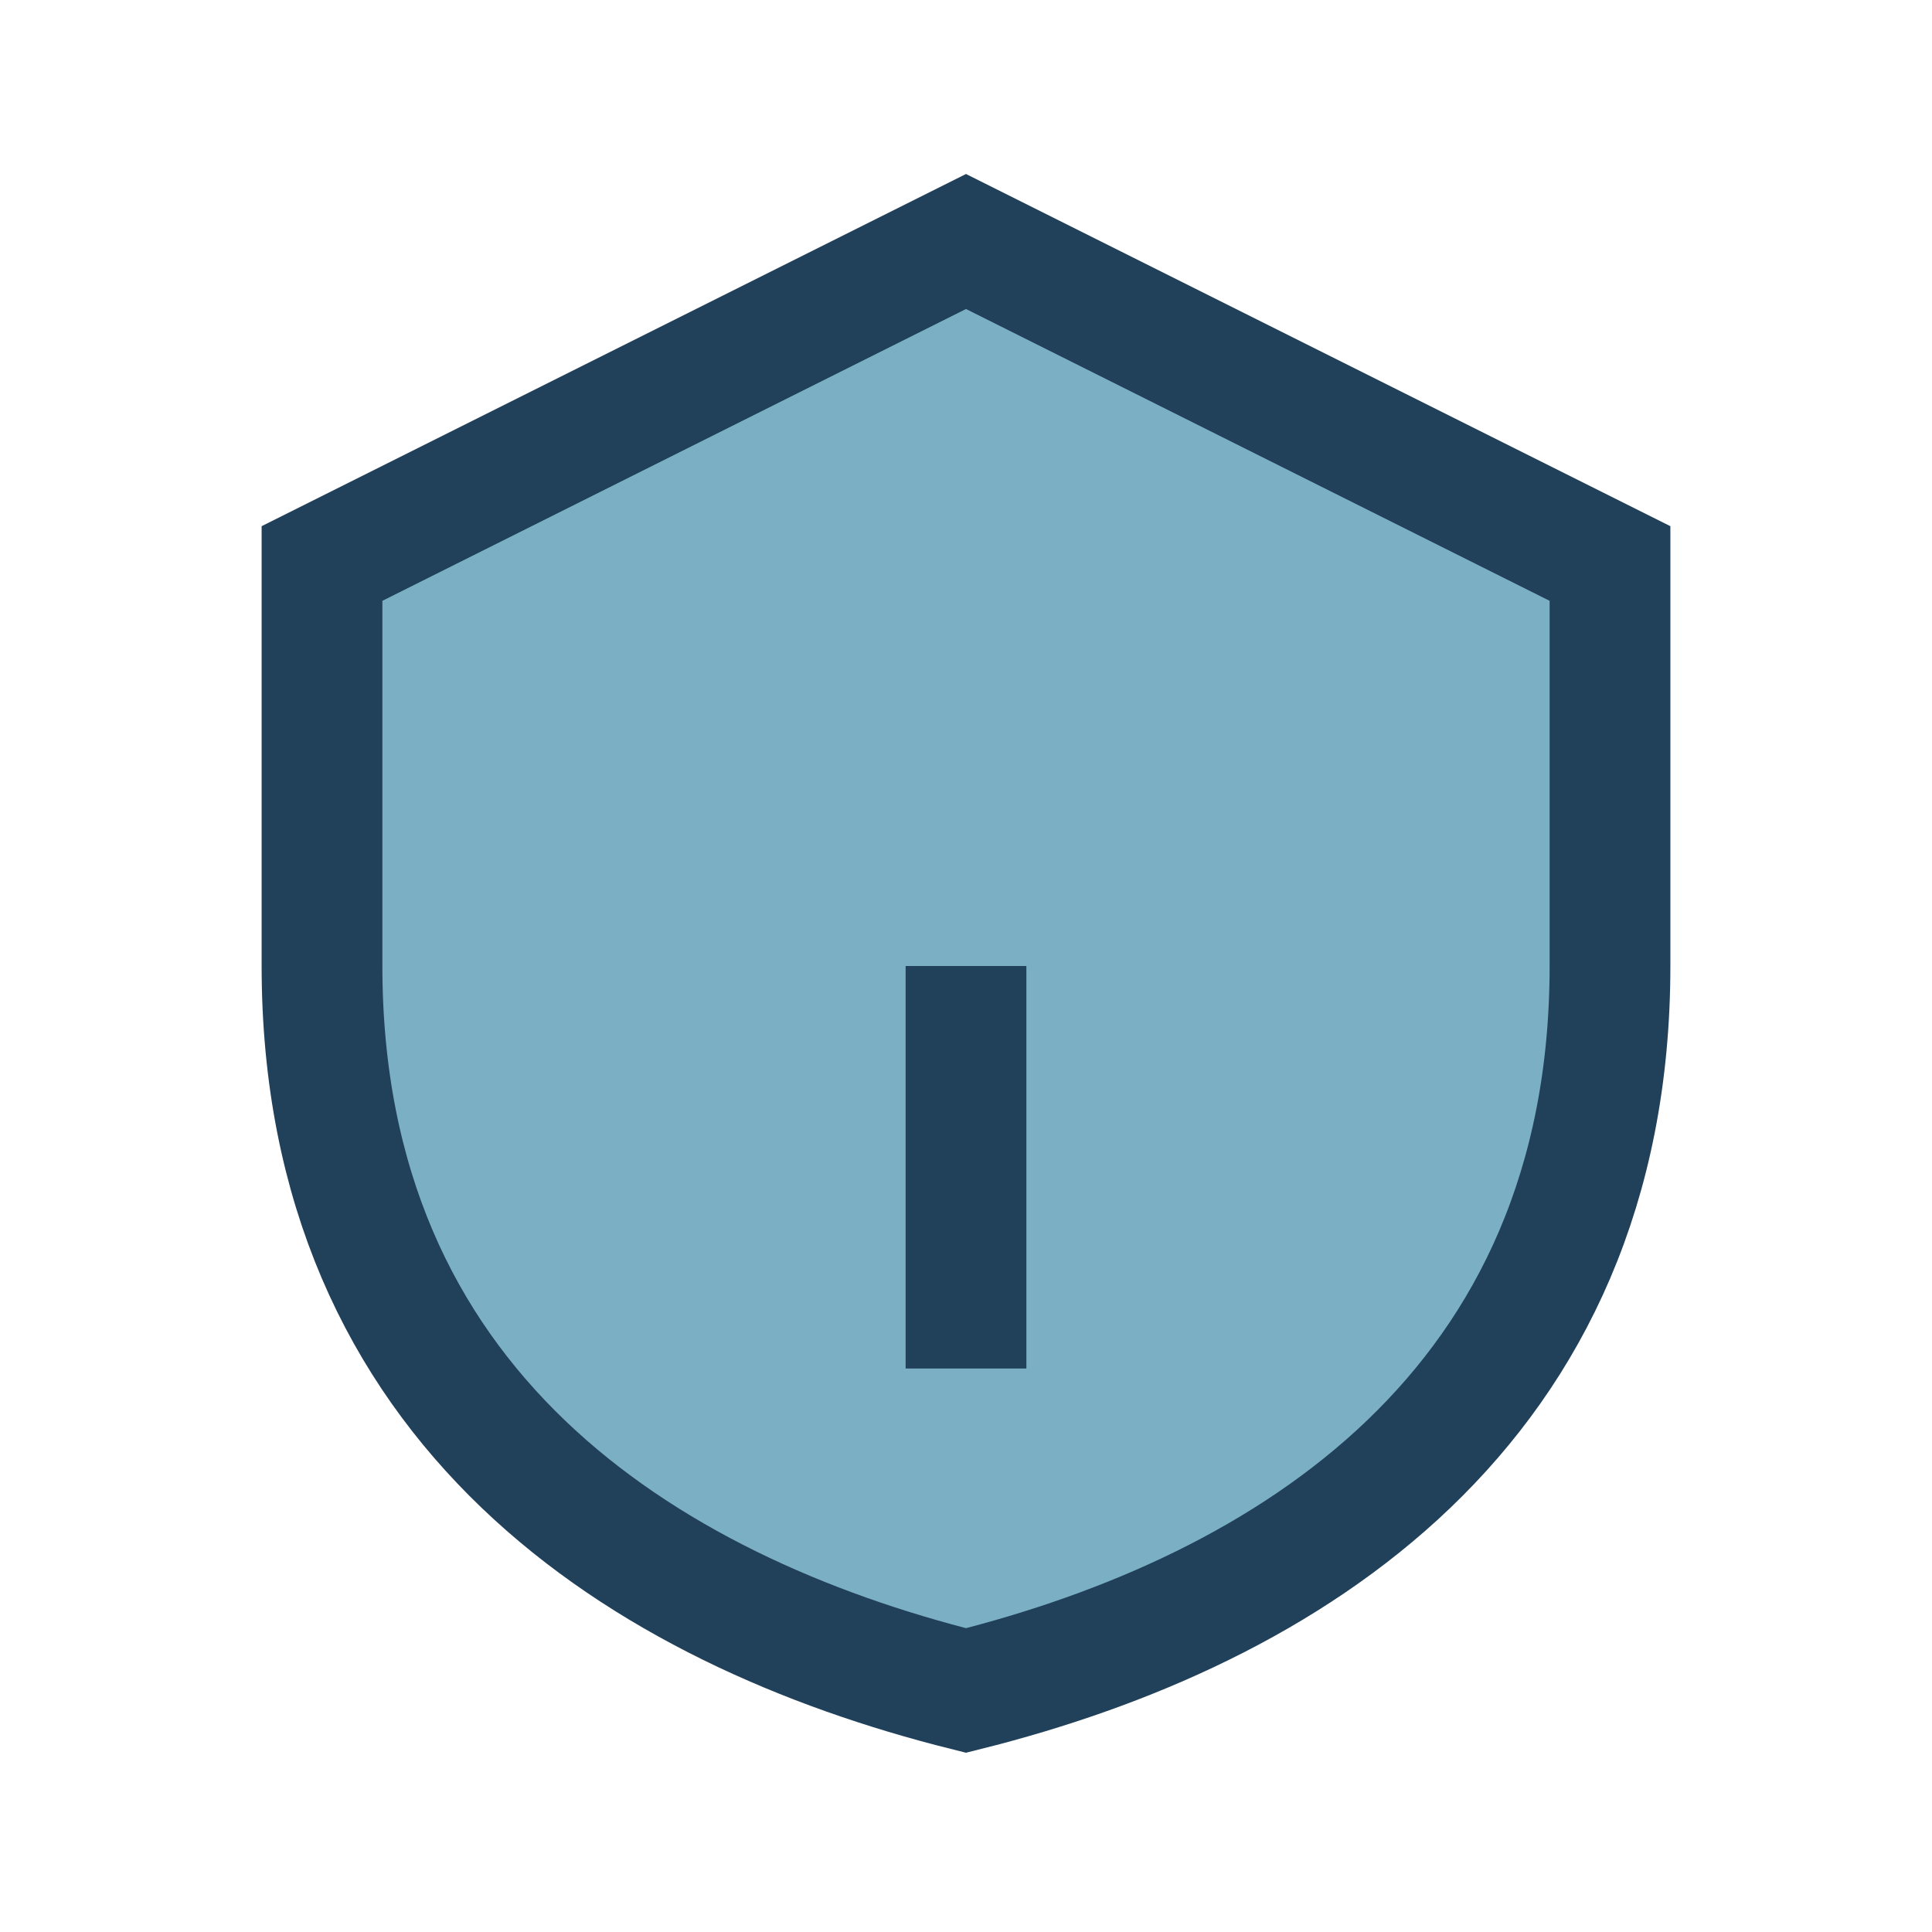 <?xml version="1.0" encoding="UTF-8"?>
<svg xmlns="http://www.w3.org/2000/svg" width="24" height="24" viewBox="0 0 24 24"><path d="M12 3L4 7v5c0 5.5 4 8 8 9 4-1 8-3.5 8-9V7z" fill="#7BAFC4" stroke="#21405A" stroke-width="1.5"/><path d="M12 12v5" stroke="#21405A" stroke-width="1.5"/></svg>